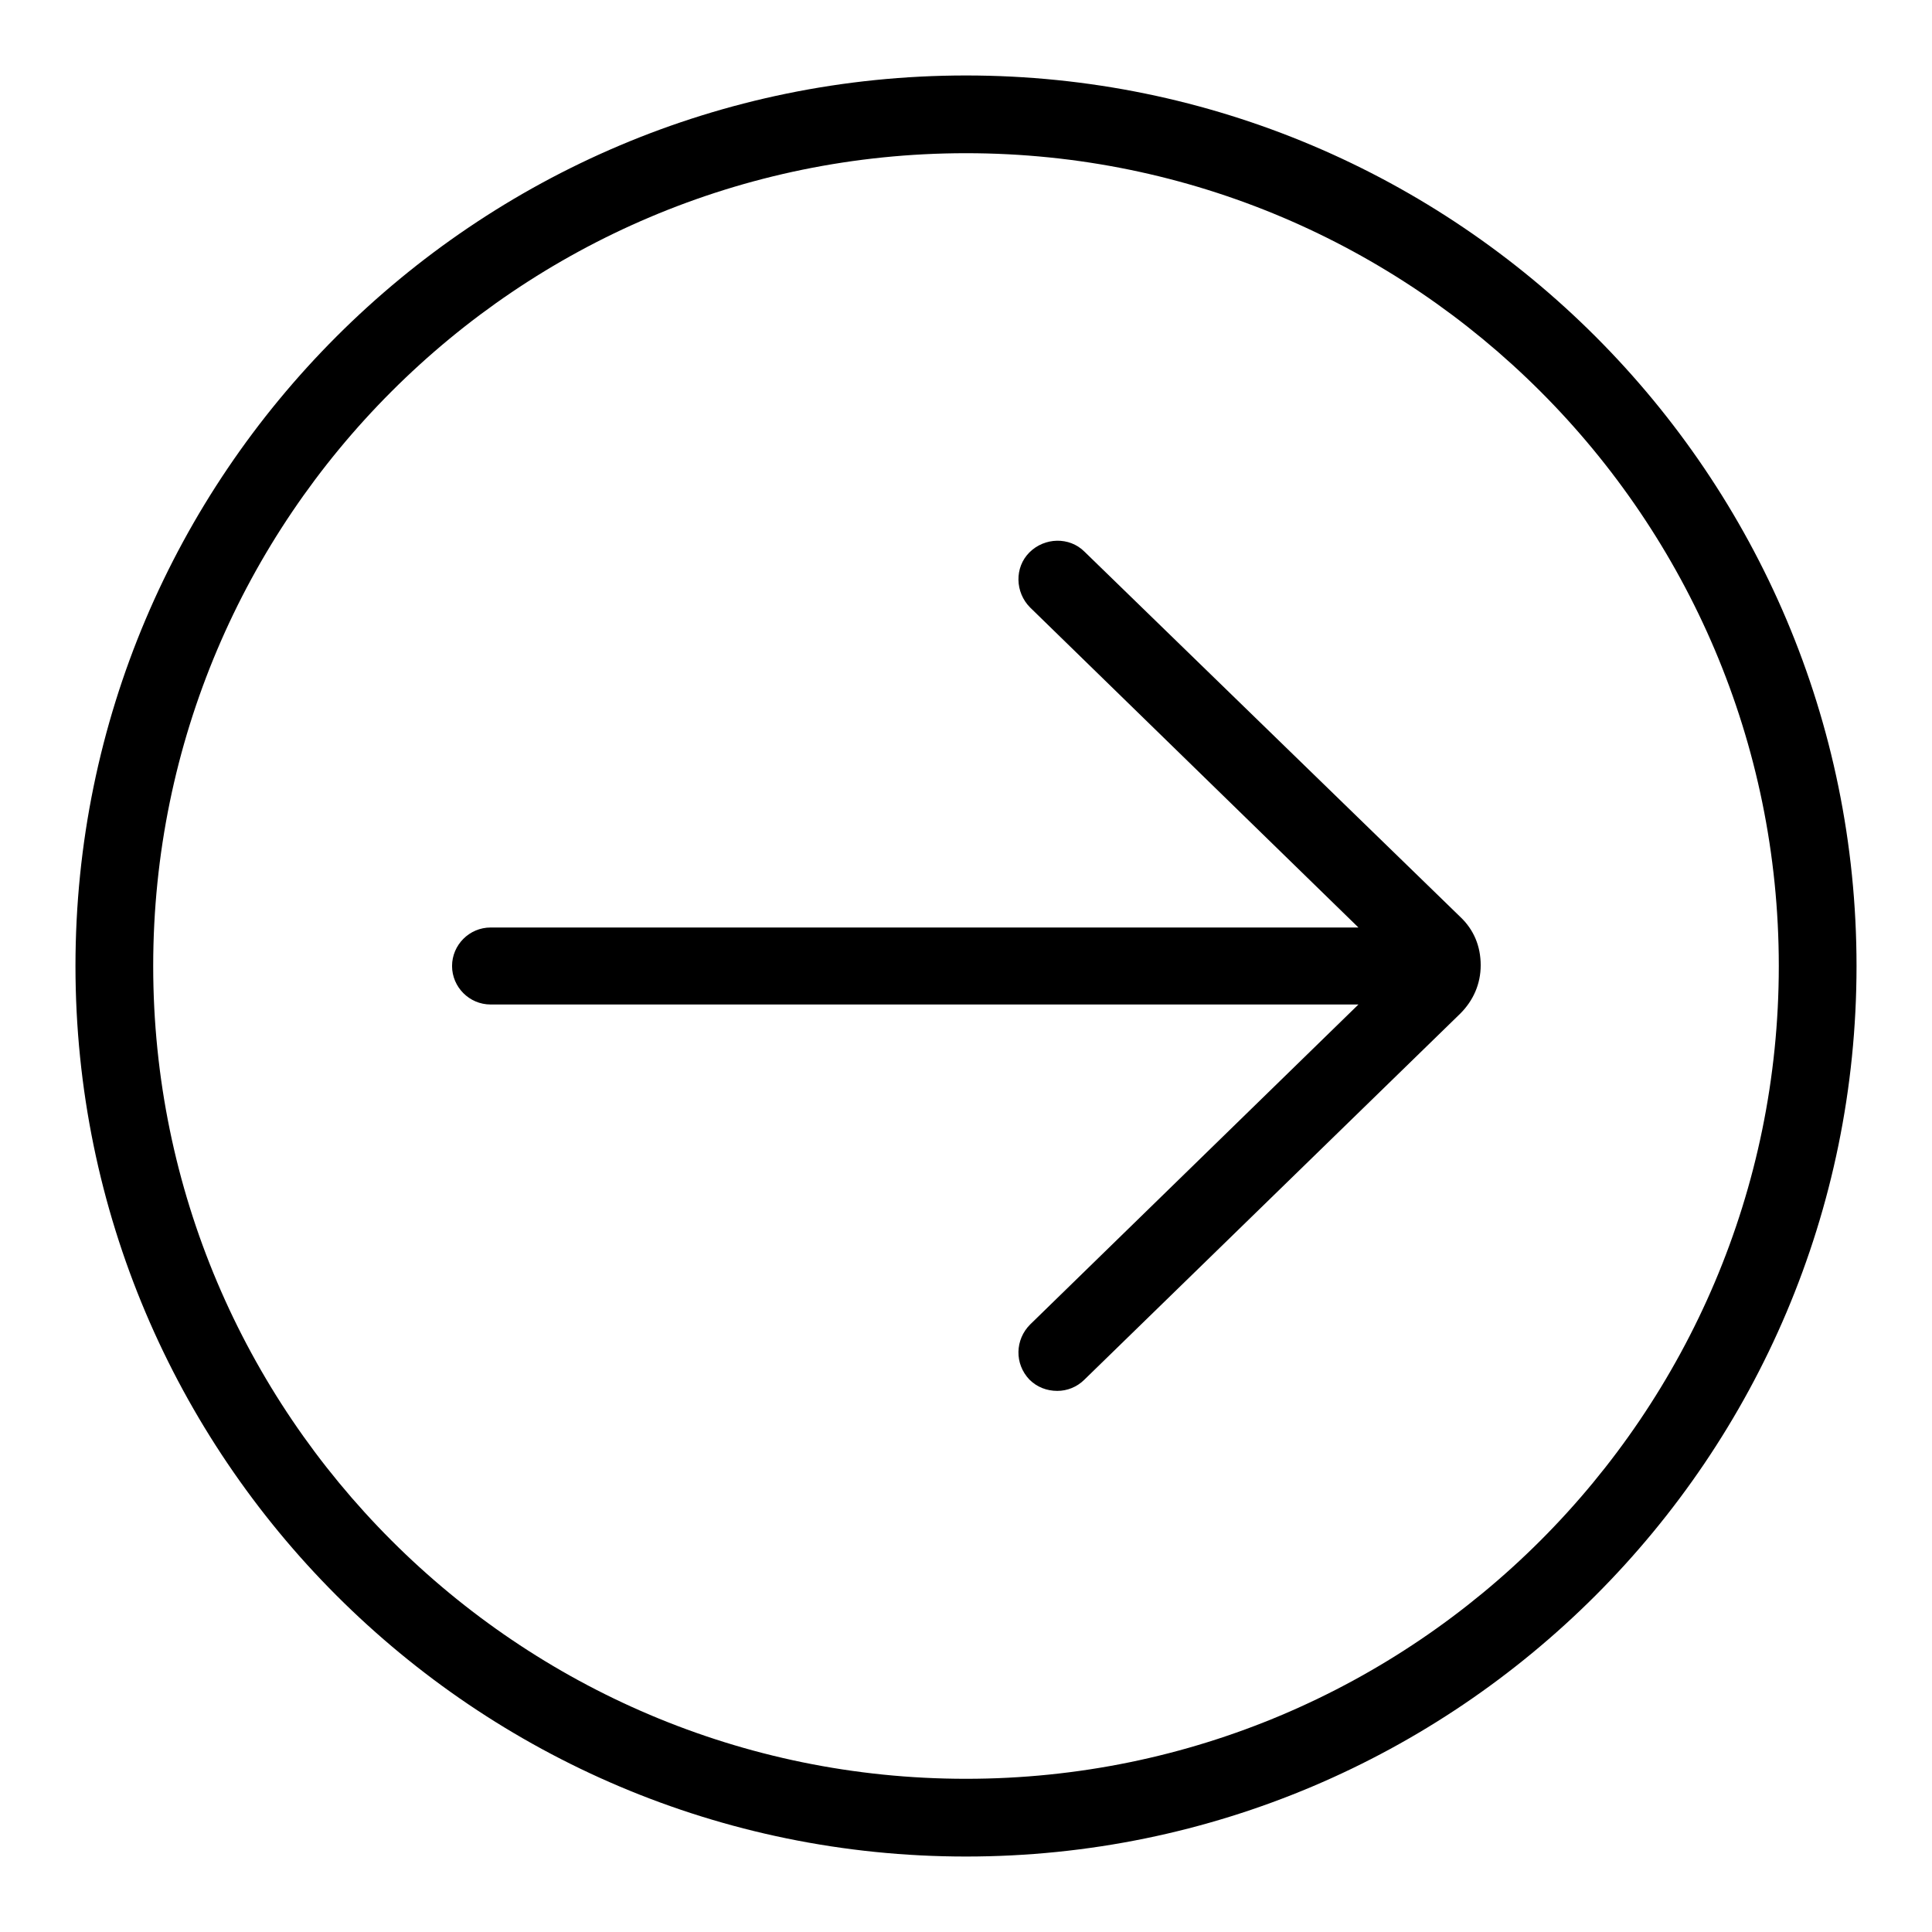 <?xml version="1.0" encoding="utf-8"?>
<!-- Svg Vector Icons : http://www.onlinewebfonts.com/icon -->
<!DOCTYPE svg PUBLIC "-//W3C//DTD SVG 1.1//EN" "http://www.w3.org/Graphics/SVG/1.1/DTD/svg11.dtd">
<svg version="1.1" xmlns="http://www.w3.org/2000/svg" xmlns:xlink="http://www.w3.org/1999/xlink" x="0px" y="0px" viewBox="0 0 256 256" enable-background="new 0 0 256 256" xml:space="preserve">
<g> <path fill="#000000" d="M143.7,73.1c-2-2-5.3-1.9-7.3,0.1c-2,2-1.9,5.3,0.1,7.3l43.5,42.4H65c-2.8,0-5.1,2.3-5.1,5.1 c0,2.8,2.3,5.1,5.1,5.1H180l-43.5,42.4c-2,2-2.1,5.2-0.1,7.3c1,1,2.3,1.5,3.7,1.5c1.3,0,2.6-0.5,3.6-1.5l49.8-48.5 c1.7-1.7,2.7-3.9,2.7-6.4s-0.9-4.7-2.7-6.4L143.7,73.1z"/> <path fill="#000000" d="M128,10C62.9,10,10,62.9,10,128s52.9,118,118,118s118-52.9,118-118S193.1,10,128,10z M128,235.7 c-59.4,0-107.7-48.3-107.7-107.7S68.6,20.3,128,20.3S235.7,68.6,235.7,128S187.4,235.7,128,235.7z"/></g>
</svg>